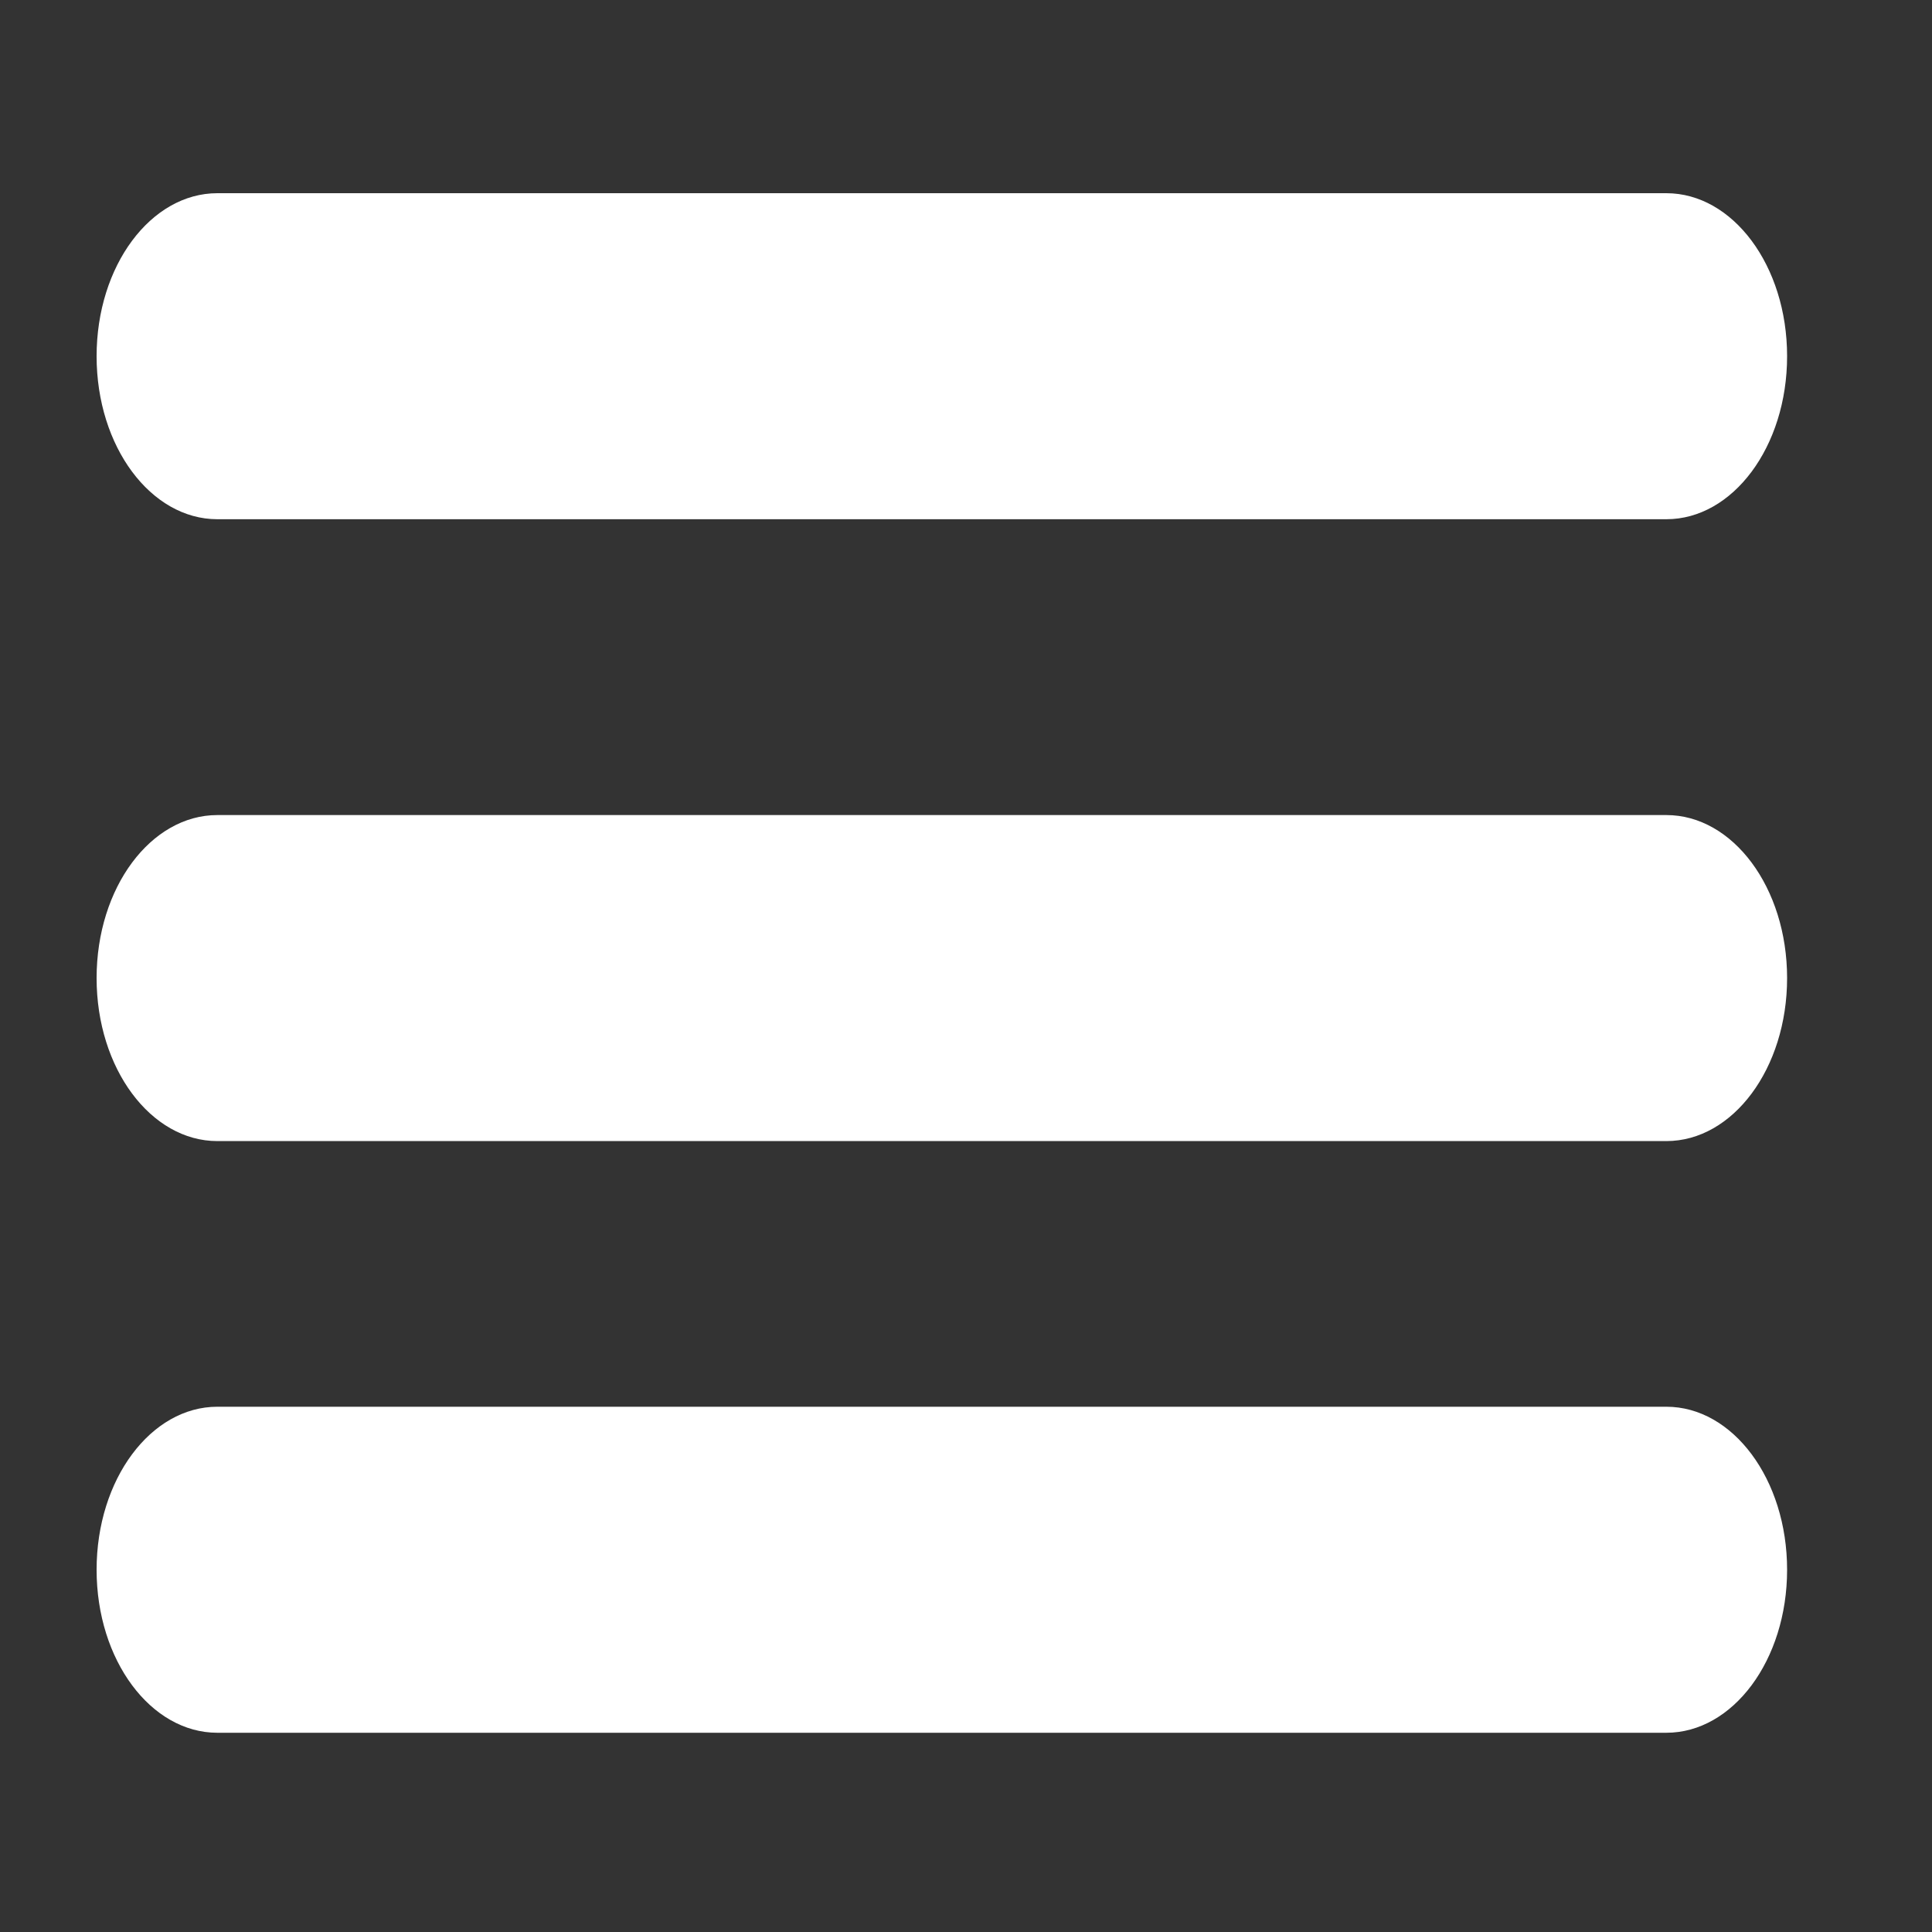 <?xml version="1.0" encoding="utf-8"?>
<!-- Generator: Adobe Illustrator 28.0.0, SVG Export Plug-In . SVG Version: 6.00 Build 0)  -->
<svg version="1.1" id="Layer_1" xmlns="http://www.w3.org/2000/svg" xmlns:xlink="http://www.w3.org/1999/xlink" x="0px" y="0px" viewBox="0 0 32 32" style="enable-background:new 0 0 32 32;" xml:space="preserve">
<rect x="0" y="0" width="32" height="32" fill="#333333" stroke="none"/>
<style type="text/css">
	.st0{fill:#FFFFFF;}
</style>
<path class="st0" d="M3.6,8.6h24c1.1,0,2-1.2,2-2.7s-0.9-2.7-2-2.7h-24c-1.1,0-2,1.2-2,2.7S2.5,8.6,3.6,8.6z M3.6,18.9h24
	c1.1,0,2-1.2,2-2.7s-0.9-2.7-2-2.7h-24c-1.1,0-2,1.2-2,2.7S2.5,18.9,3.6,18.9z M3.6,28.7h24c1.1,0,2-1.2,2-2.7s-0.9-2.7-2-2.7h-24
	c-1.1,0-2,1.2-2,2.7S2.5,28.7,3.6,28.7z"/>
</svg>
